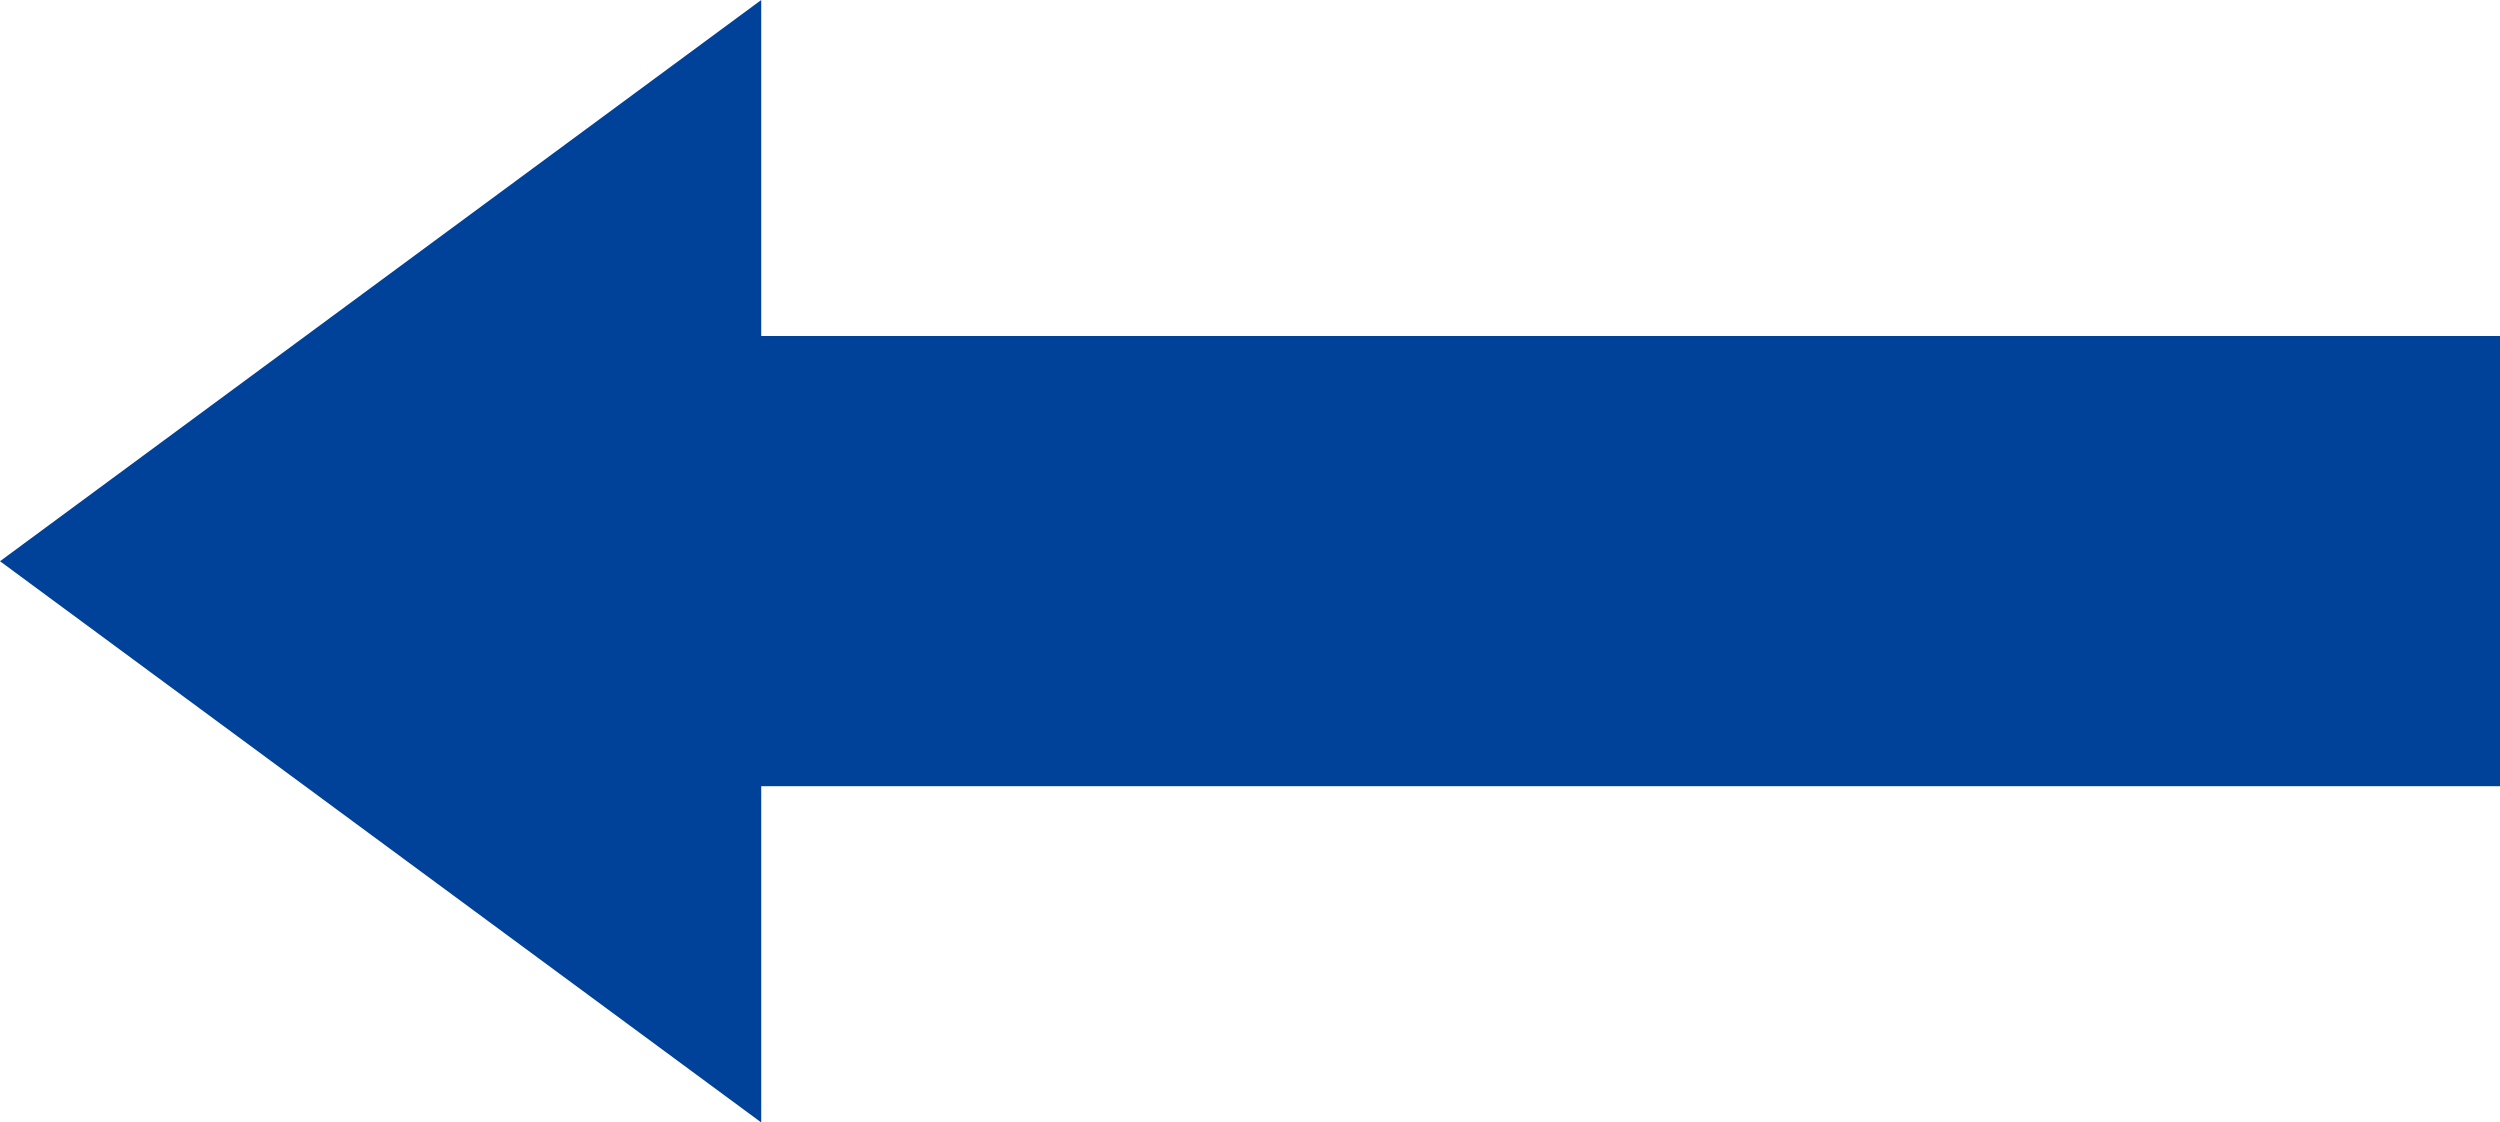 <?xml version="1.0" encoding="UTF-8"?><svg id="Layer_2" xmlns="http://www.w3.org/2000/svg" viewBox="0 0 98 44"><defs><style>.cls-1{fill:#004199;stroke-width:0px;}</style></defs><g id="_レイヤー_1"><polygon class="cls-1" points="29.84 0 0 22 29.84 44 29.84 30.82 98 30.82 98 13.17 29.84 13.17 29.84 0"/></g></svg>